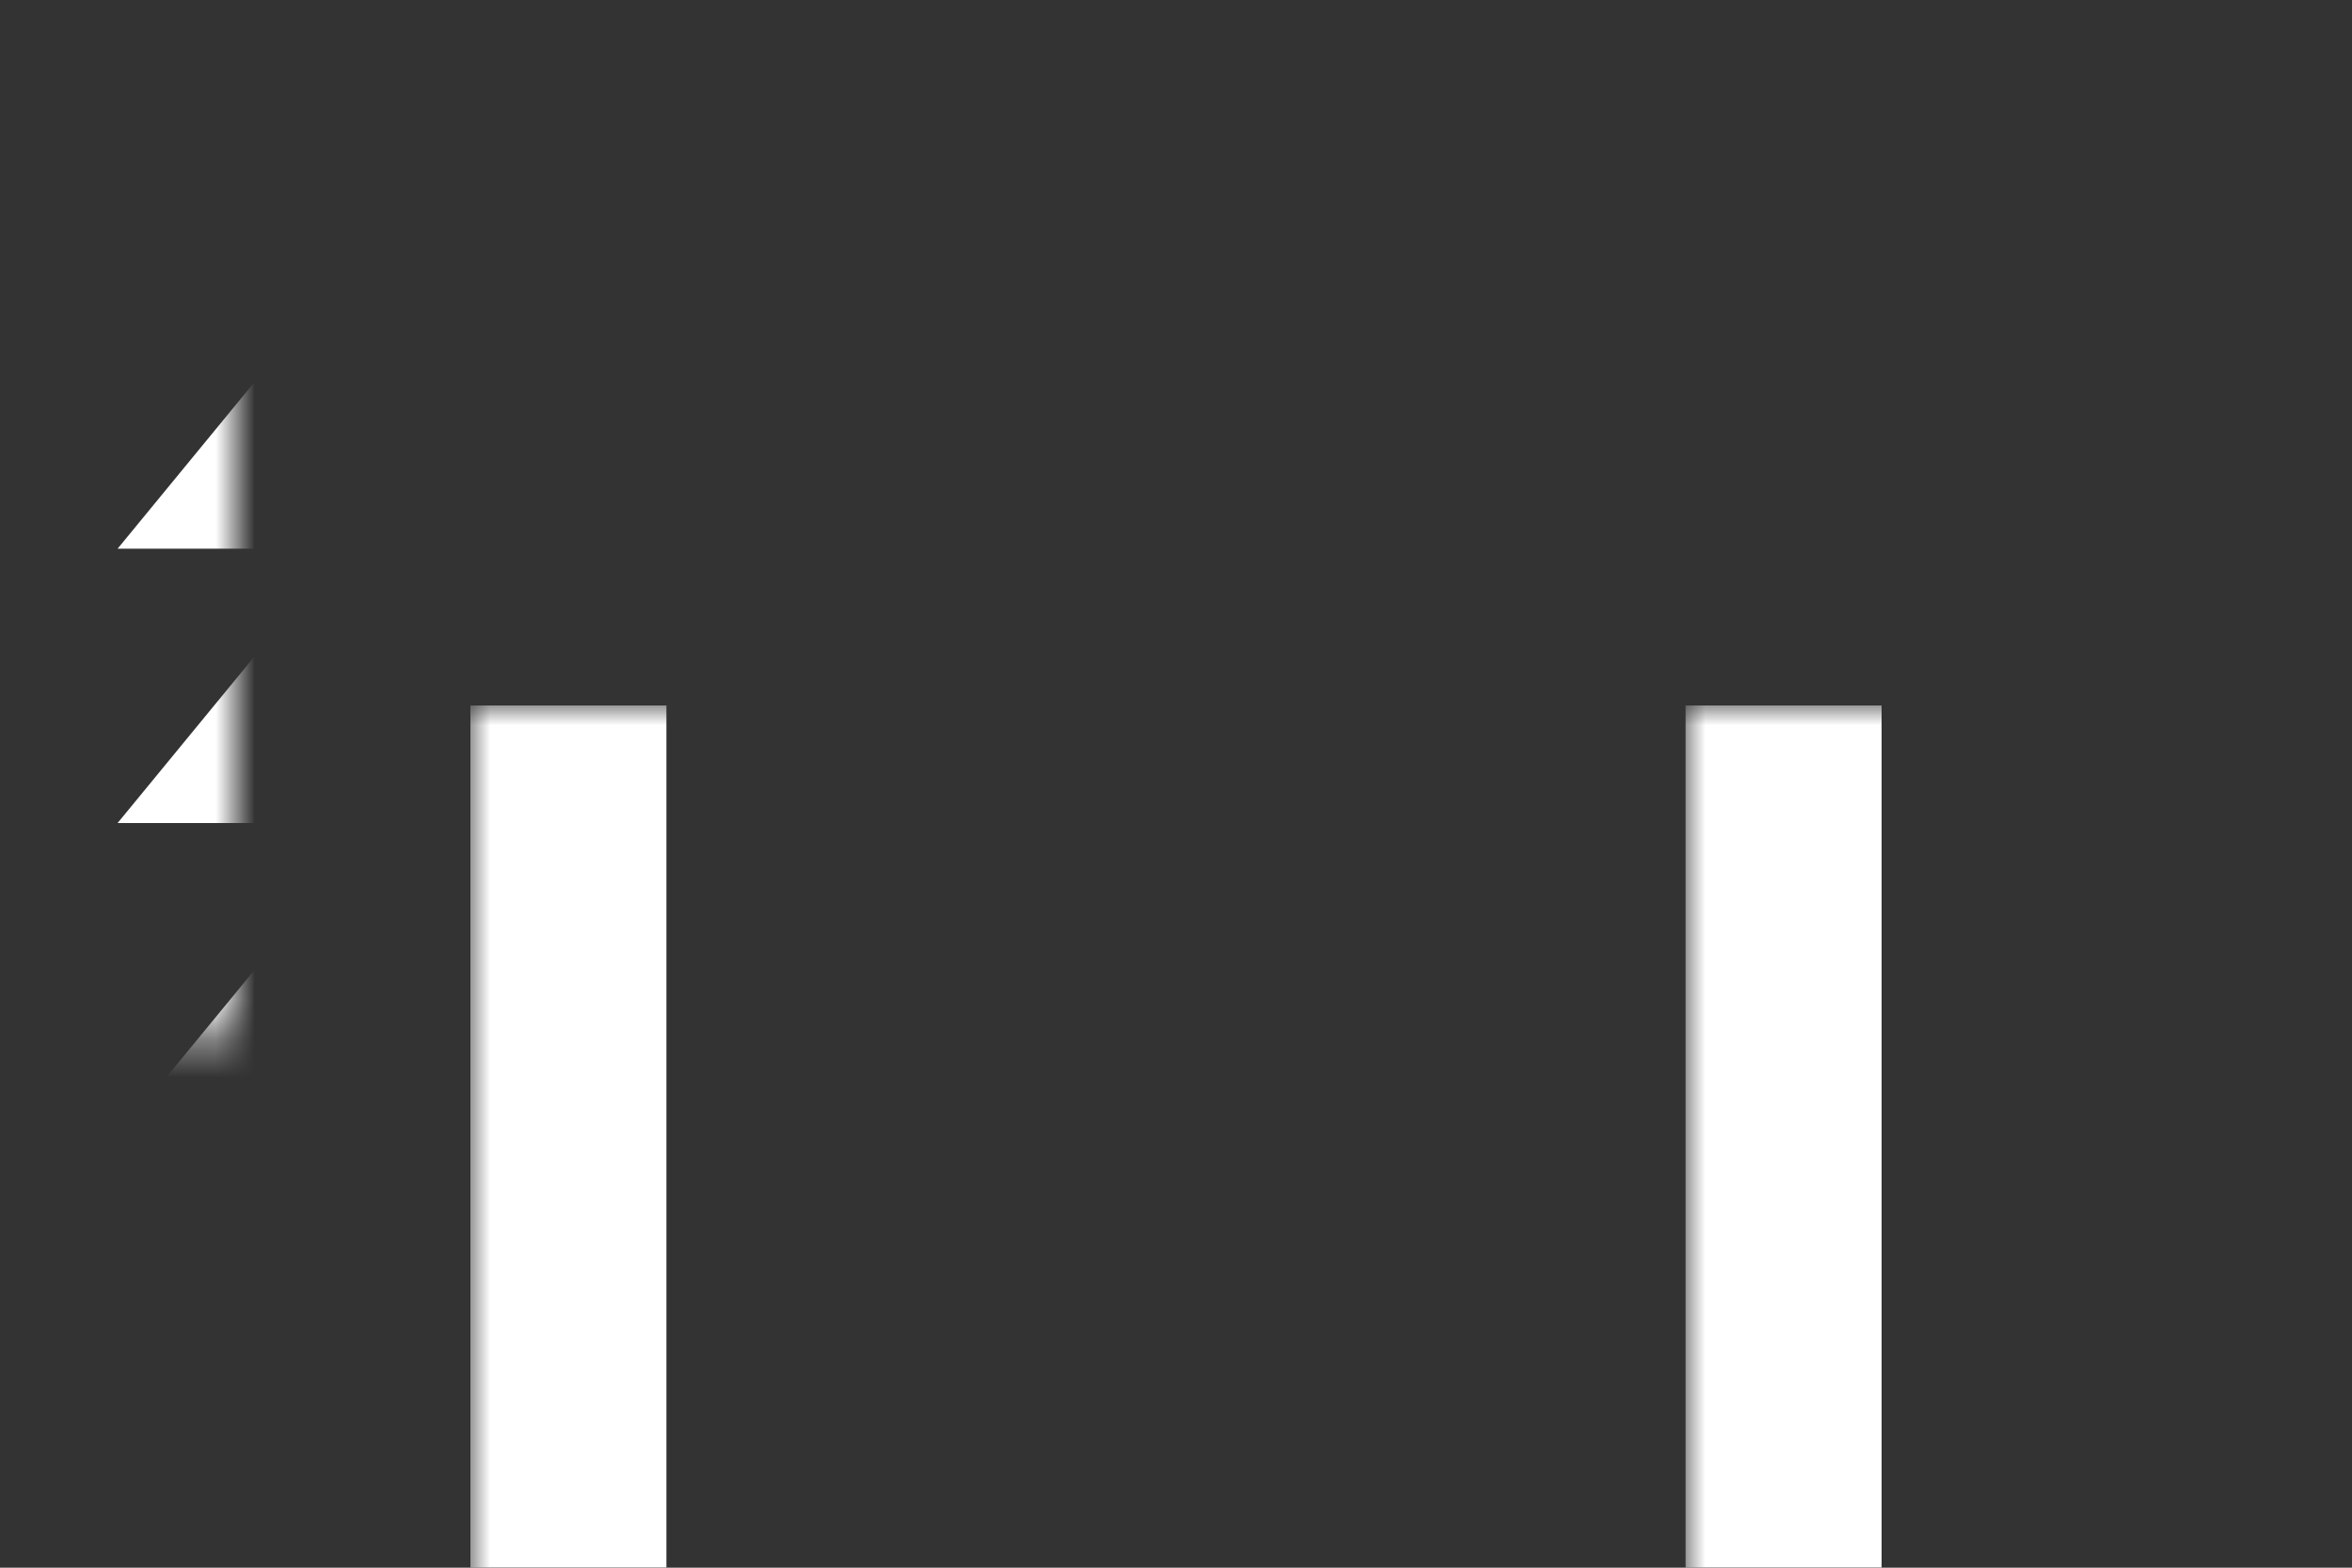 <?xml version="1.0" encoding="UTF-8"?>
<svg xmlns="http://www.w3.org/2000/svg" xmlns:xlink="http://www.w3.org/1999/xlink" width="60px" height="40px" viewBox="0 0 60 40" version="1.1">
  <rect x="0" y="0" width="60" height="40" fill="#333333" stroke="none"/>
  <title>icon-trekking</title>
  <defs>
    <rect id="path-1" x="0" y="0" width="60" height="40"></rect>
  </defs>
  <g id="Page-1" stroke="none" stroke-width="1" fill="none" fill-rule="evenodd">
    <g id="Artboard" transform="translate(-214, -223)">
      <g id="icon-trekking" transform="translate(214, 223)">
        <mask id="mask-2" fill="white">
          <use xlink:href="#path-1"></use>
        </mask>
        <g id="Rectangle"></g>
        <rect id="Rectangle" fill="#FFFFFF" mask="url(#mask-2)" x="12" y="18" width="5" height="22"></rect>
        <rect id="Rectangle" fill="#FFFFFF" mask="url(#mask-2)" x="43" y="18" width="5" height="22"></rect>
        <polygon id="Triangle" fill="#FFFFFF" mask="url(#mask-2)" points="14.5 15 26 29 3 29"></polygon>
        <polygon id="Triangle" fill="#FFFFFF" mask="url(#mask-2)" points="45.5 15 57 29 34 29"></polygon>
        <polygon id="Triangle" fill="#FFFFFF" mask="url(#mask-2)" points="14.5 7 26 21 3 21"></polygon>
        <polygon id="Triangle" fill="#FFFFFF" mask="url(#mask-2)" points="45.5 7 57 21 34 21"></polygon>
        <polygon id="Triangle" fill="#FFFFFF" mask="url(#mask-2)" points="14.5 0 26 14 3 14"></polygon>
        <polygon id="Triangle" fill="#FFFFFF" mask="url(#mask-2)" points="45.5 0 57 14 34 14"></polygon>
      </g>
    </g>
  </g>
</svg>
